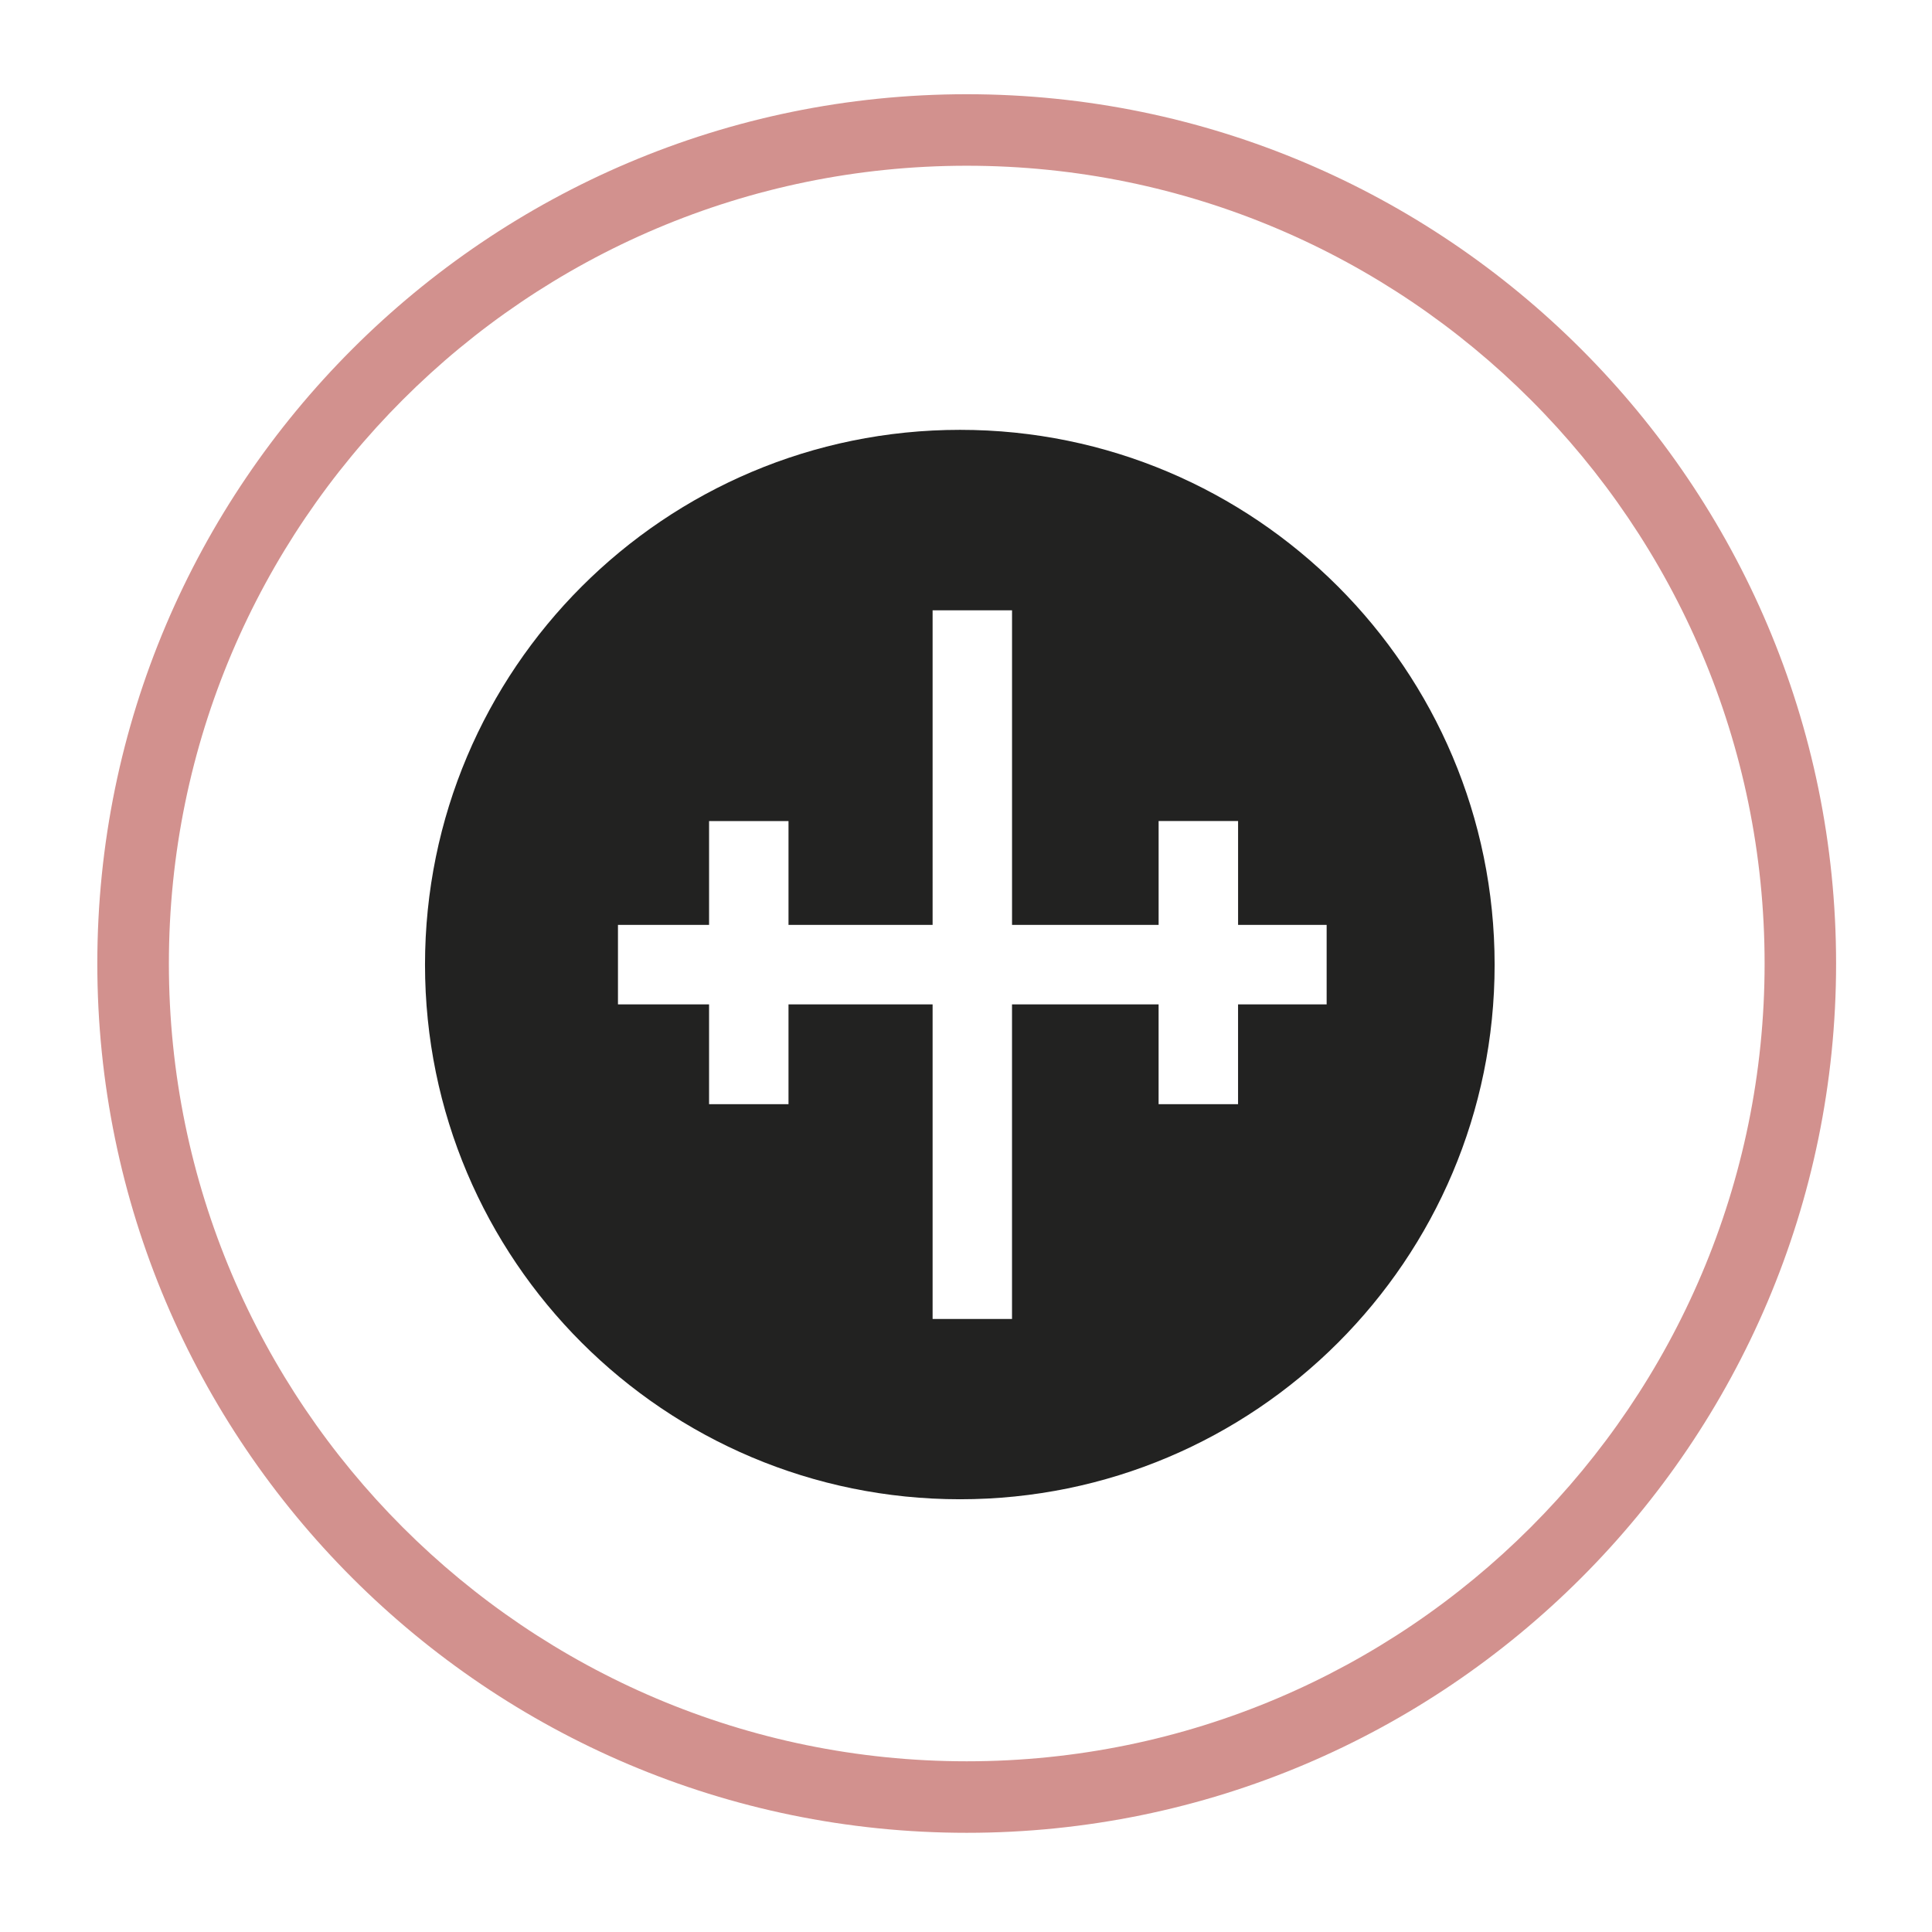 <?xml version="1.0" encoding="utf-8"?>
<!-- Generator: Adobe Illustrator 16.0.0, SVG Export Plug-In . SVG Version: 6.00 Build 0)  -->
<!DOCTYPE svg PUBLIC "-//W3C//DTD SVG 1.1//EN" "http://www.w3.org/Graphics/SVG/1.1/DTD/svg11.dtd">
<svg version="1.1" id="Vrstva_1" xmlns="http://www.w3.org/2000/svg" xmlns:xlink="http://www.w3.org/1999/xlink" x="0px" y="0px"
	 width="70px" height="70px" viewBox="0 0 70 70" enable-background="new 0 0 70 70" xml:space="preserve">
<g>
	<g>
		<path fill="#D2918E" d="M35.027,66.406c-17.369,0-31.501-14.128-31.501-31.494c0-17.369,14.132-31.498,31.501-31.498
			s31.498,14.129,31.498,31.498C66.525,52.278,52.396,66.406,35.027,66.406z M35.027,6.005c-15.94,0-28.908,12.968-28.908,28.907
			c0,15.938,12.967,28.903,28.908,28.903c15.938,0,28.908-12.966,28.908-28.903C63.936,18.974,50.966,6.005,35.027,6.005z"/>
	</g>
</g>
<g>
	<g>
		<path fill="#222221" d="M34.784,15.574c-10.707,0-19.385,8.677-19.385,19.379c0,10.698,8.678,19.368,19.385,19.368
			c10.693,0,19.369-8.67,19.369-19.368C54.152,24.251,45.477,15.574,34.784,15.574z M48.066,36.391h-3.209v3.615h-2.879v-3.615
			h-5.311v11.398H33.79V36.391h-5.221v3.615h-2.878v-3.615H22.39v-2.88h3.301v-3.762h2.878v3.762h5.221V22.113h2.878v11.397h5.311
			v-3.762h2.879v3.762h3.209V36.391z"/>
	</g>
</g>
</svg>
